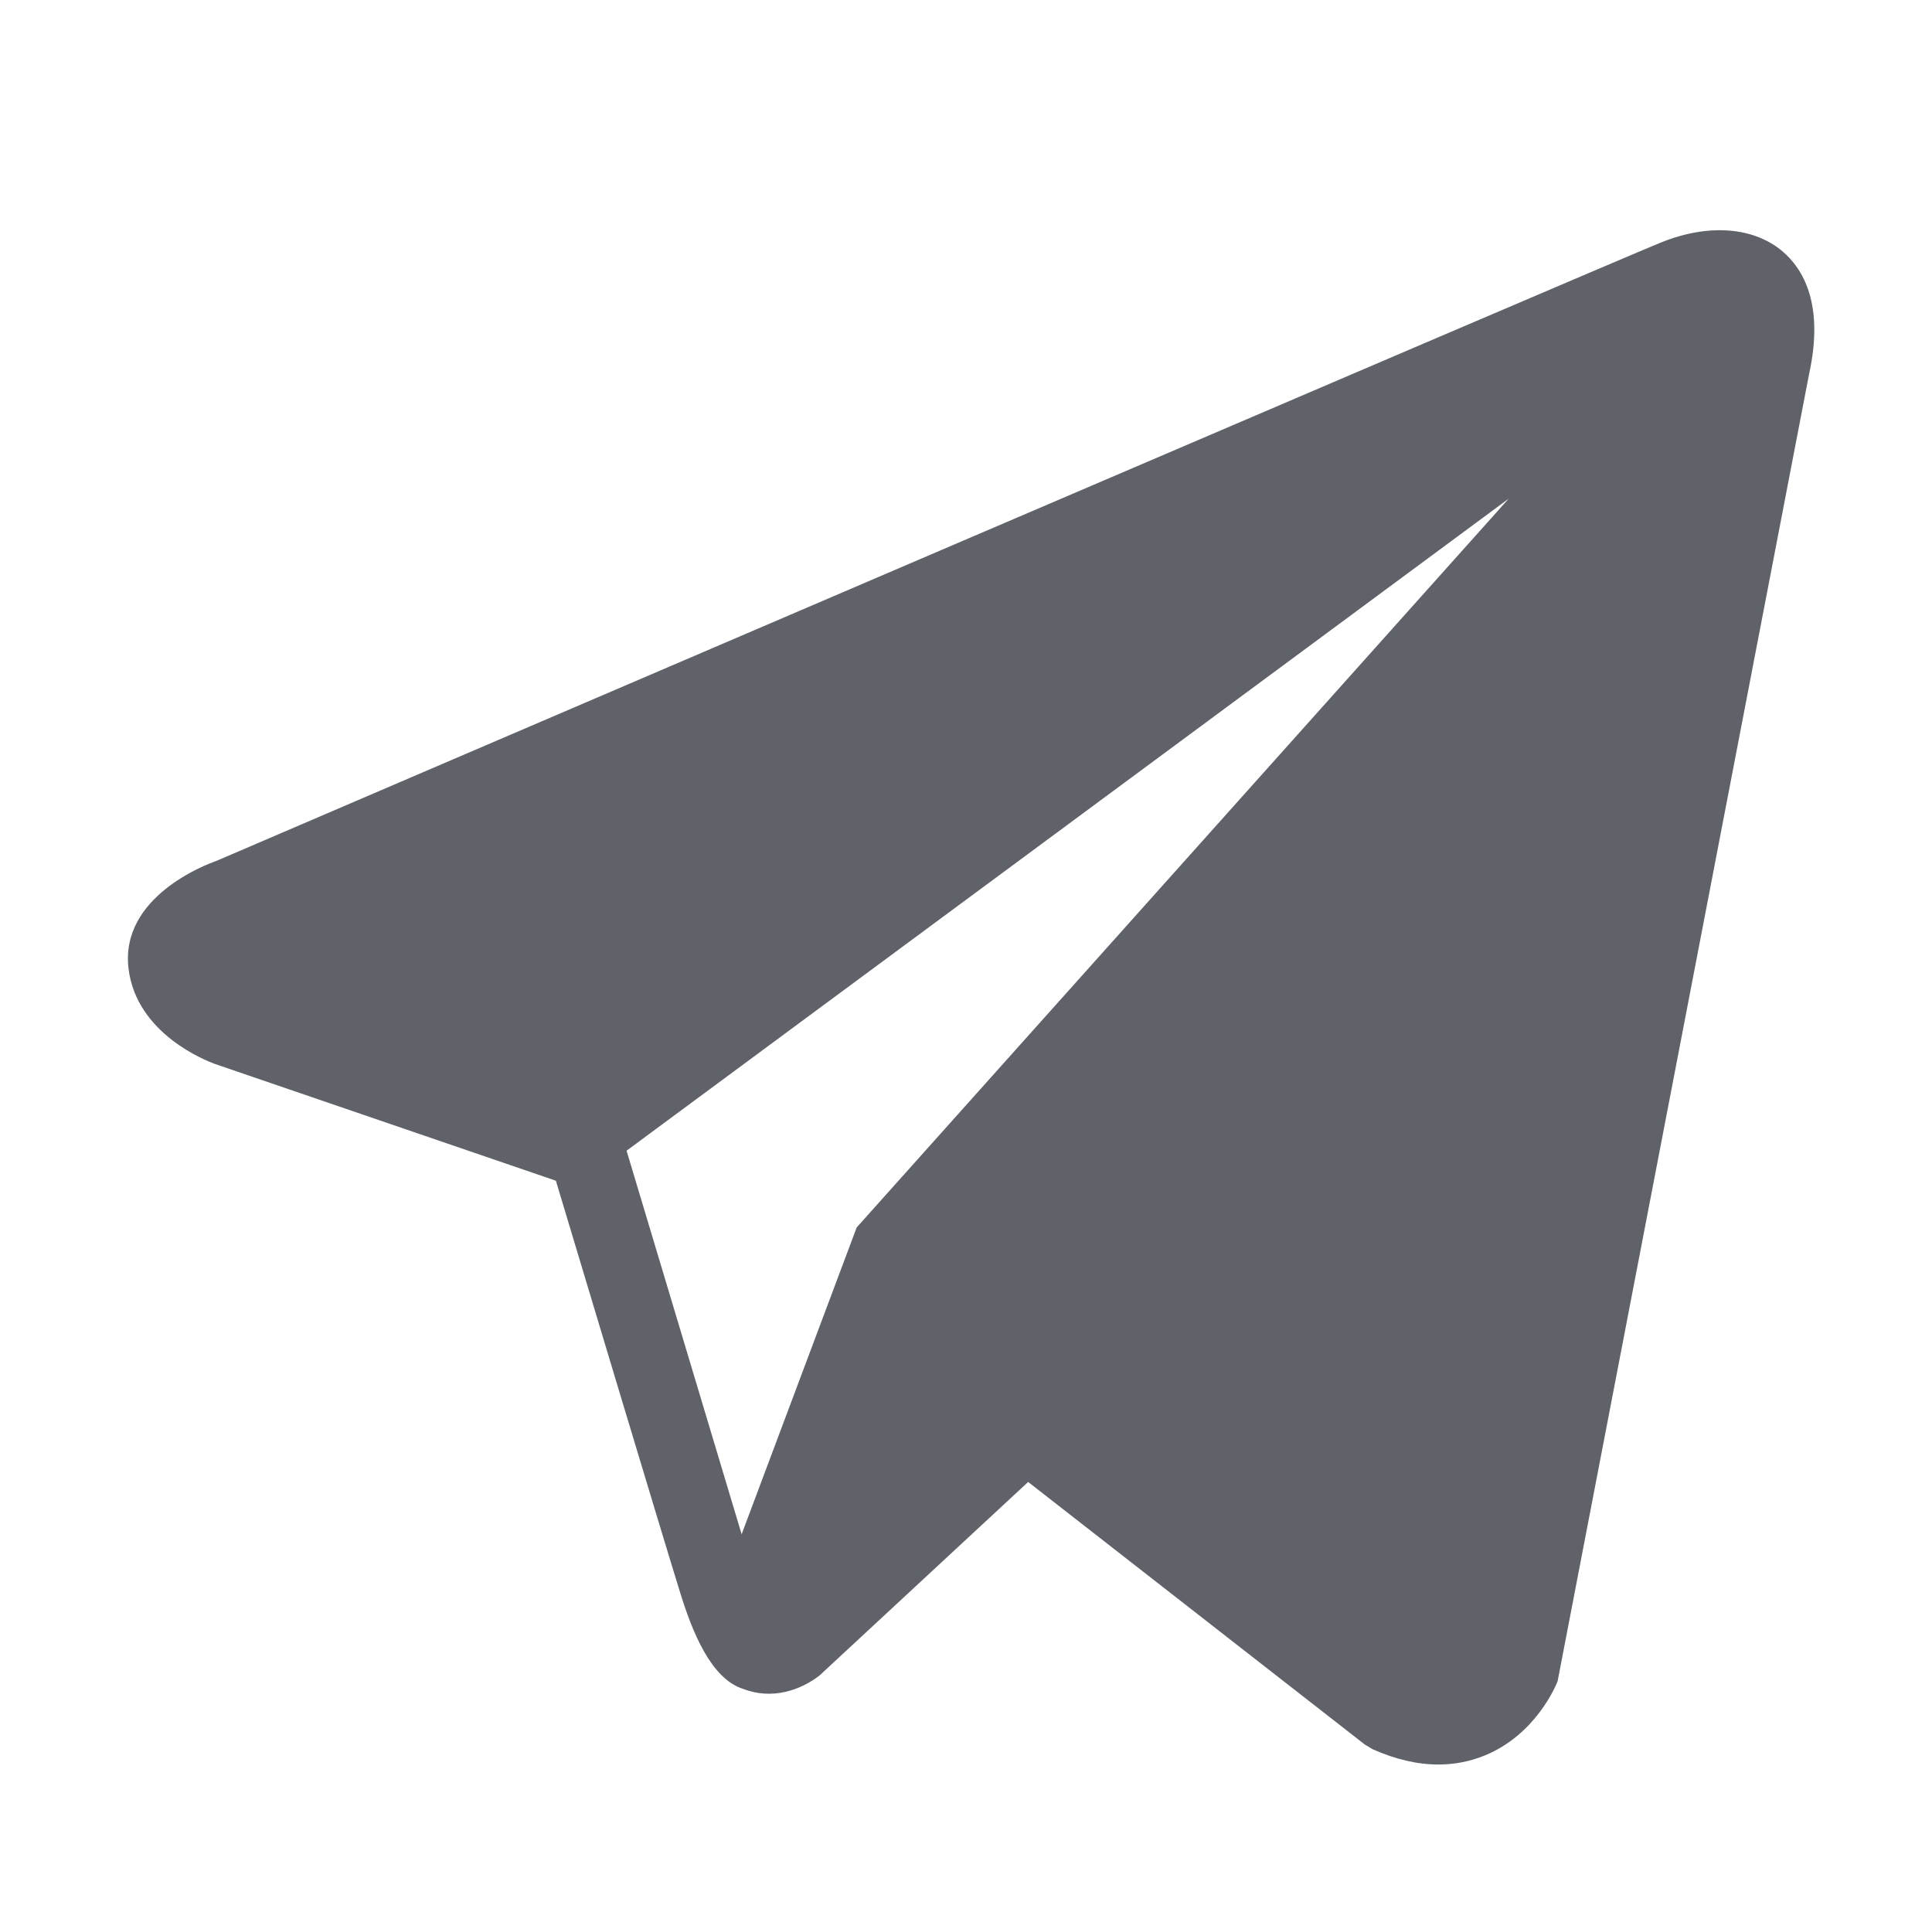 <?xml version="1.0" encoding="UTF-8"?> <svg xmlns="http://www.w3.org/2000/svg" width="144" height="143" viewBox="0 0 144 143" fill="none"> <path d="M132.854 18.73C130.71 16.912 127.343 16.652 123.861 18.049H123.855C120.193 19.519 20.195 62.411 16.124 64.164C15.384 64.421 8.917 66.834 9.583 72.208C10.178 77.054 15.375 79.06 16.01 79.292L41.432 87.997C43.119 93.611 49.337 114.326 50.712 118.751C51.569 121.51 52.967 125.134 55.417 125.881C57.567 126.71 59.705 125.952 61.089 124.866L76.632 110.449L101.723 130.017L102.32 130.374C104.024 131.129 105.656 131.507 107.214 131.507C108.418 131.507 109.573 131.281 110.676 130.829C114.435 129.285 115.939 125.703 116.096 125.297L134.838 27.881C135.982 22.678 134.392 20.031 132.854 18.73ZM63.853 91.479L55.277 114.348L46.701 85.761L112.451 37.163L63.853 91.479Z" fill="#5F6269"></path> </svg> 